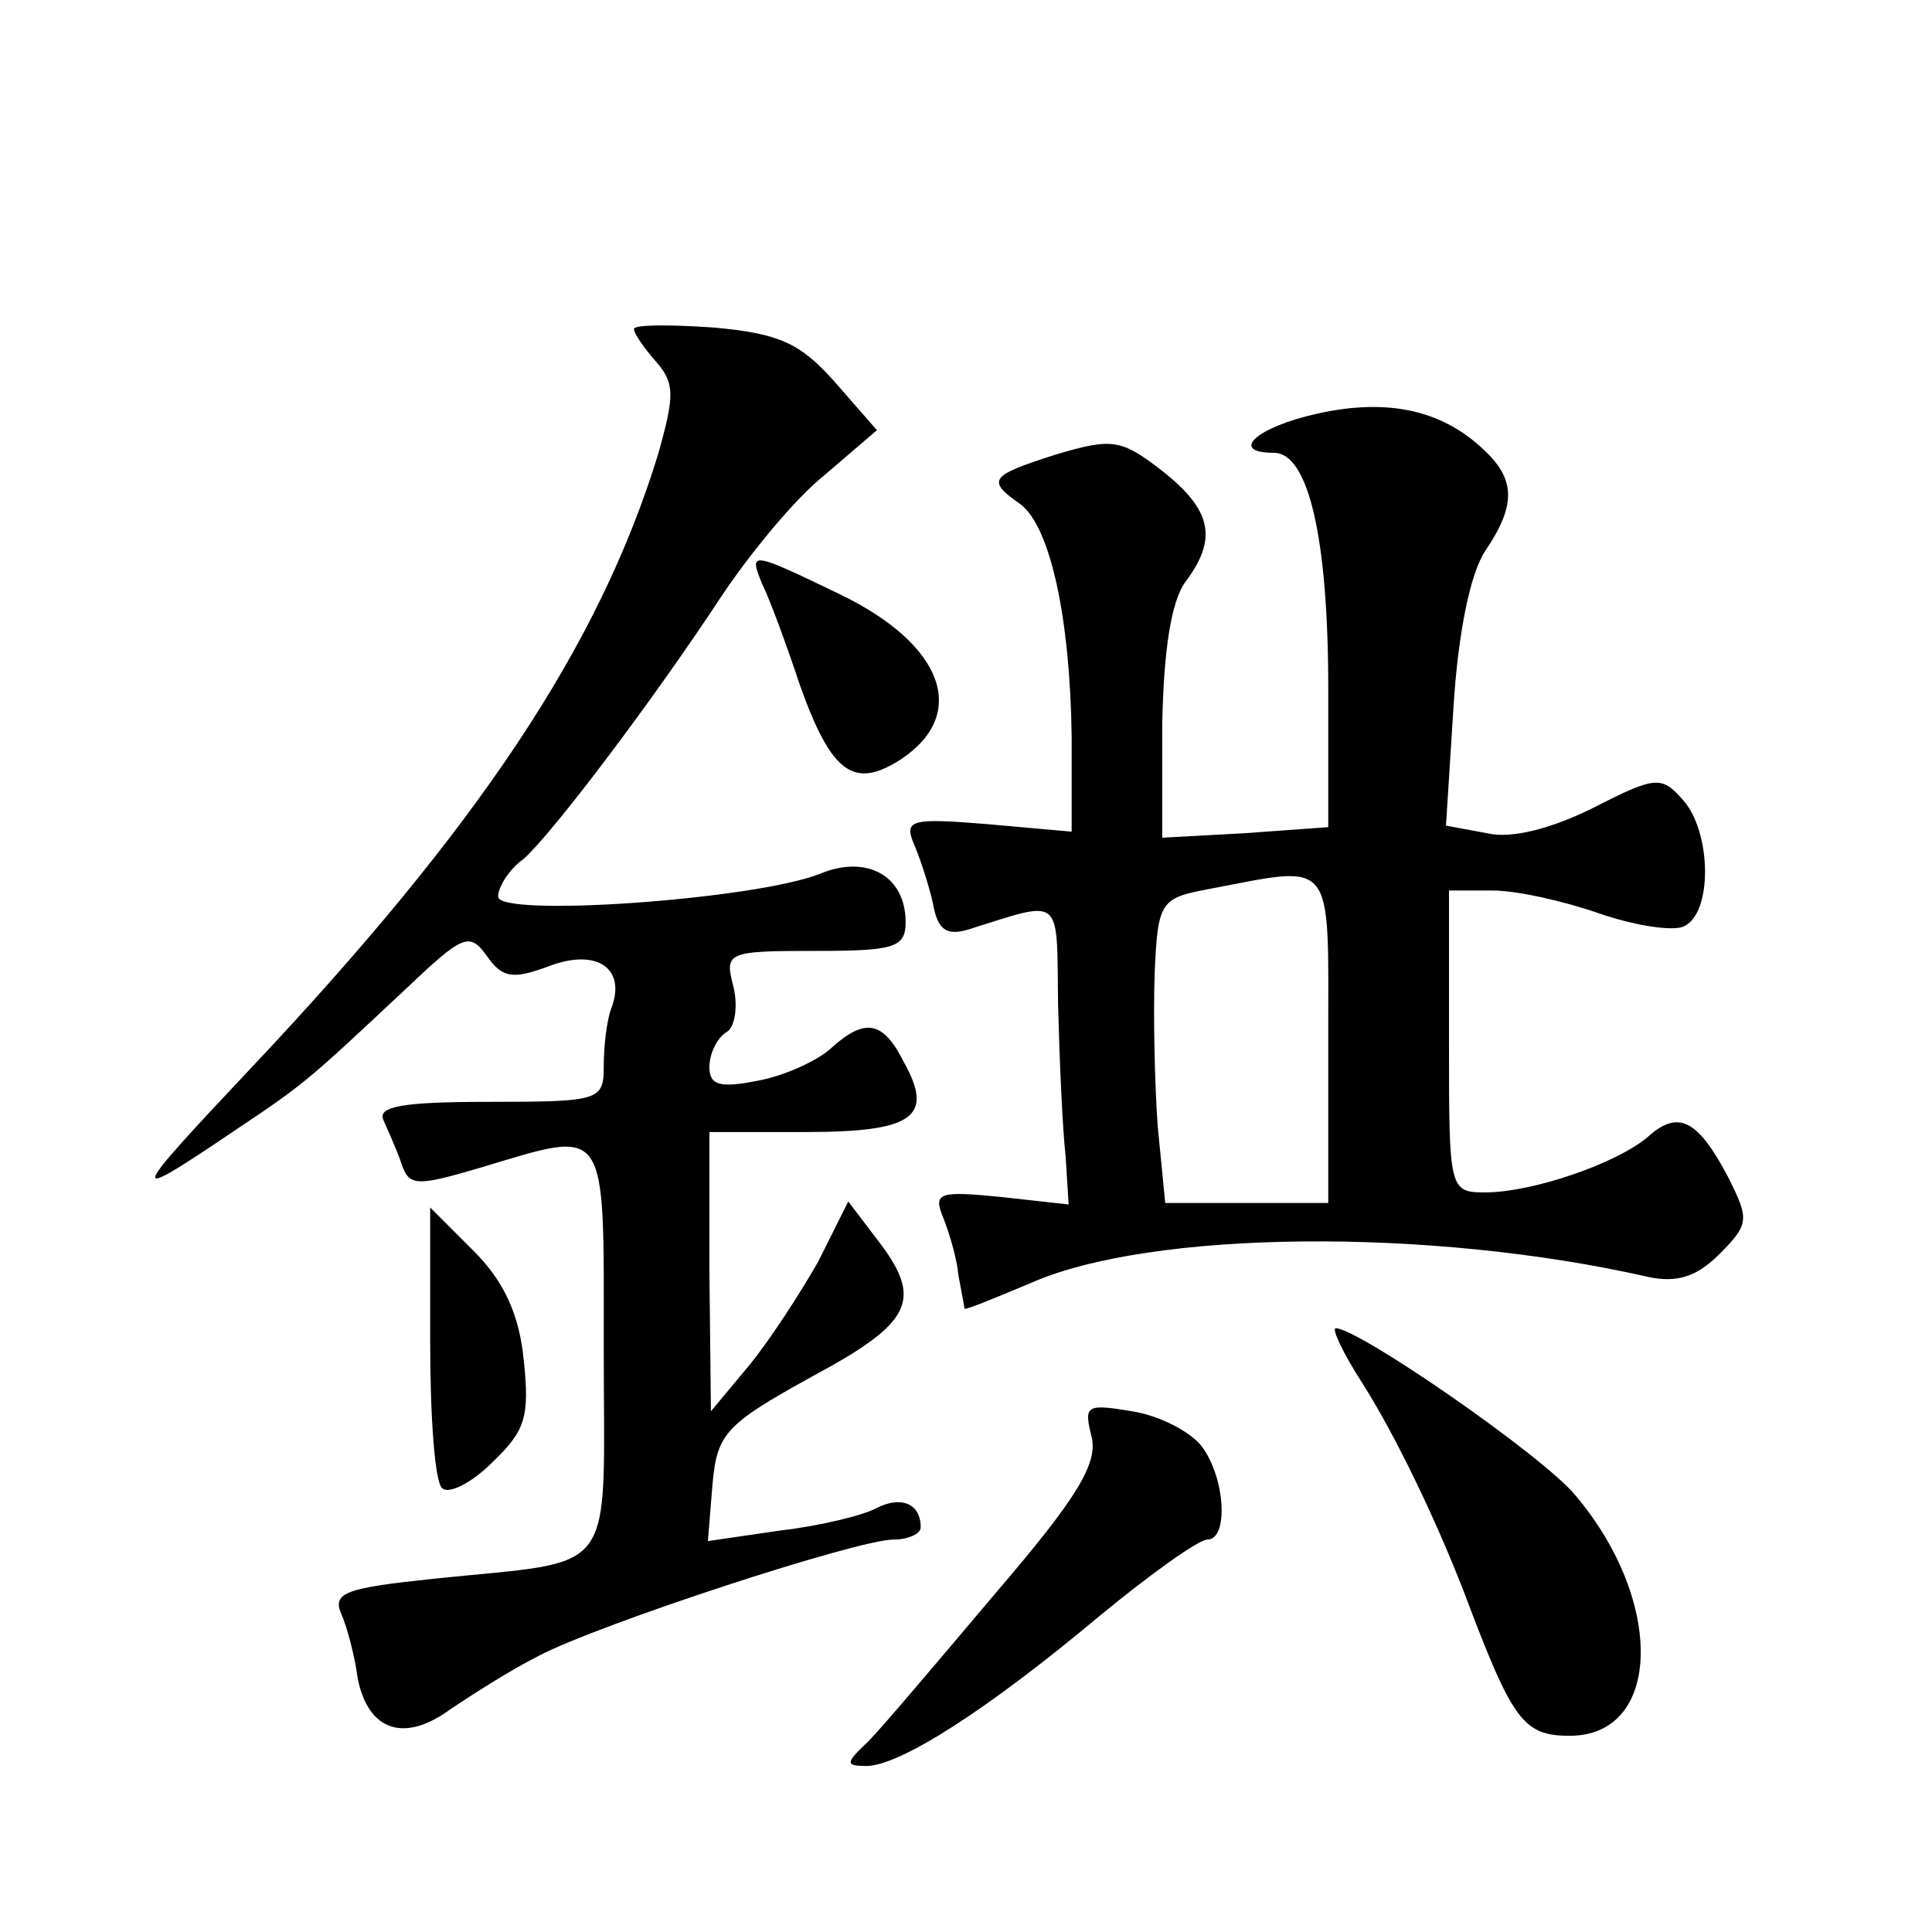 <?xml version="1.0" standalone="no"?>
<!DOCTYPE svg PUBLIC "-//W3C//DTD SVG 20010904//EN"
 "http://www.w3.org/TR/2001/REC-SVG-20010904/DTD/svg10.dtd">
<svg version="1.0" xmlns="http://www.w3.org/2000/svg"
 width="128pt" height="128pt" viewBox="0 0 128 128"
 preserveAspectRatio="xMidYMid meet">
<g transform="translate(0,128) scale(0.1,-0.1)"
fill="#0" stroke="none">
<path d="M420 1062 c0 -3 7 -13 15 -22 12 -14 12 -22 1 -61 -39 -127 -119 -247
-271 -408 -81 -86 -82 -89 -8 -39 45 30 48 33 111 92 39 37 43 39 55 22 10 -14
17 -15 41 -6 32 12 51 -2 41 -28 -3 -8 -5 -25 -5 -38 0 -23 -2 -24 -76 -24 -57
0 -74 -3 -70 -12 3 -7 9 -20 12 -29 5 -15 10 -15 51 -3 87 26 83 32 83 -120 0 -154
11 -139 -113 -152 -57 -6 -67 -9 -61 -23 4 -9 9 -28 11 -43 7 -35 31 -43 62 -20
15 10 40 26 58 35 40 21 211 77 235 77 10 0 18 4 18 8 0 16 -13 21 -29 13 -9 -5
-38 -12 -64 -15 l-48 -7 3 37 c3 34 8 40 66 72 67 36 74 51 43 91 l-19 25 -20 -40
c-12 -21 -32 -52 -46 -69 l-25 -30 -1 93 0 92 64 0 c71 0 85 10 65 46 -14 28 -26
30 -49 9 -9 -8 -31 -18 -48 -21 -25 -5 -32 -3 -32 9 0 9 5 19 11 23 6 3 8 17 5
30 -6 23 -5 24 54 24 52 0 60 2 60 19 0 31 -26 45 -57 32 -43 -17 -213 -29 -213
-15 0 6 7 18 17 25 19 17 85 104 131 174 18 27 48 64 68 80 l35 30 -28 32 c-23
26 -37 32 -80 36 -29 2 -53 2 -53 -1z M873 1006 c-41 -9 -59 -26 -29 -26 23 0 36
-57 36 -156 l0 -92 -55 -4 -55 -3 0 75 c1 50 6 81 15 94 22 29 18 48 -15 74 -27
21 -33 22 -70 11 -44 -14 -47 -17 -24 -33 20 -15 33 -76 34 -154 l0 -63 -56 5 c-49
4 -55 3 -49 -12 4 -9 10 -27 13 -40 3 -18 9 -22 23 -18 64 20 59 24 60 -50 1 -38
3 -83 5 -100 l2 -32 -45 5 c-41 4 -45 3 -38 -14 4 -10 9 -27 10 -38 2 -11 4 -21
4 -22 1 -1 20 7 44 17 79 35 264 37 409 4 19 -4 32 0 47 15 20 20 20 23 6 51 -20
38 -33 45 -53 27 -21 -18 -77 -37 -108 -37 -24 0 -24 2 -24 100 l0 100 29 0 c16
0 47 -7 70 -15 23 -8 48 -12 56 -9 20 8 19 63 0 84 -14 16 -18 16 -59 -5 -28 -14
-55 -21 -71 -17 l-27 5 5 79 c3 48 11 88 21 103 21 31 20 48 -2 68 -28 26 -64 33
-109 23z m7 -414 l0 -109 -54 0 -54 0 -5 51 c-2 28 -3 74 -2 101 2 48 4 50 36 56
84 16 79 22 79 -99z M505 893 c5 -10 16 -40 25 -67 21 -59 36 -69 67 -49 45 30
28 76 -40 109 -60 29 -61 29 -52 7z M285 391 c0 -49 3 -93 8 -97 4 -4 19 3 33 17
22 21 25 30 21 68 -3 30 -13 52 -33 72 l-29 29 0 -89z M903 363 c22 -35 48 -89
67 -138 32 -85 39 -95 70 -95 61 0 63 89 4 159 -21 26 -144 111 -159 111 -3 0 5
-17 18 -37z M723 329 c5 -18 -9 -41 -63 -104 -38 -45 -76 -90 -85 -99 -15 -14 -15
-16 -1 -16 22 0 80 37 154 99 34 28 66 51 72 51 14 0 12 41 -4 62 -7 9 -27 20 -46
23 -30 5 -32 4 -27 -16z"/>
</g>
</svg>
